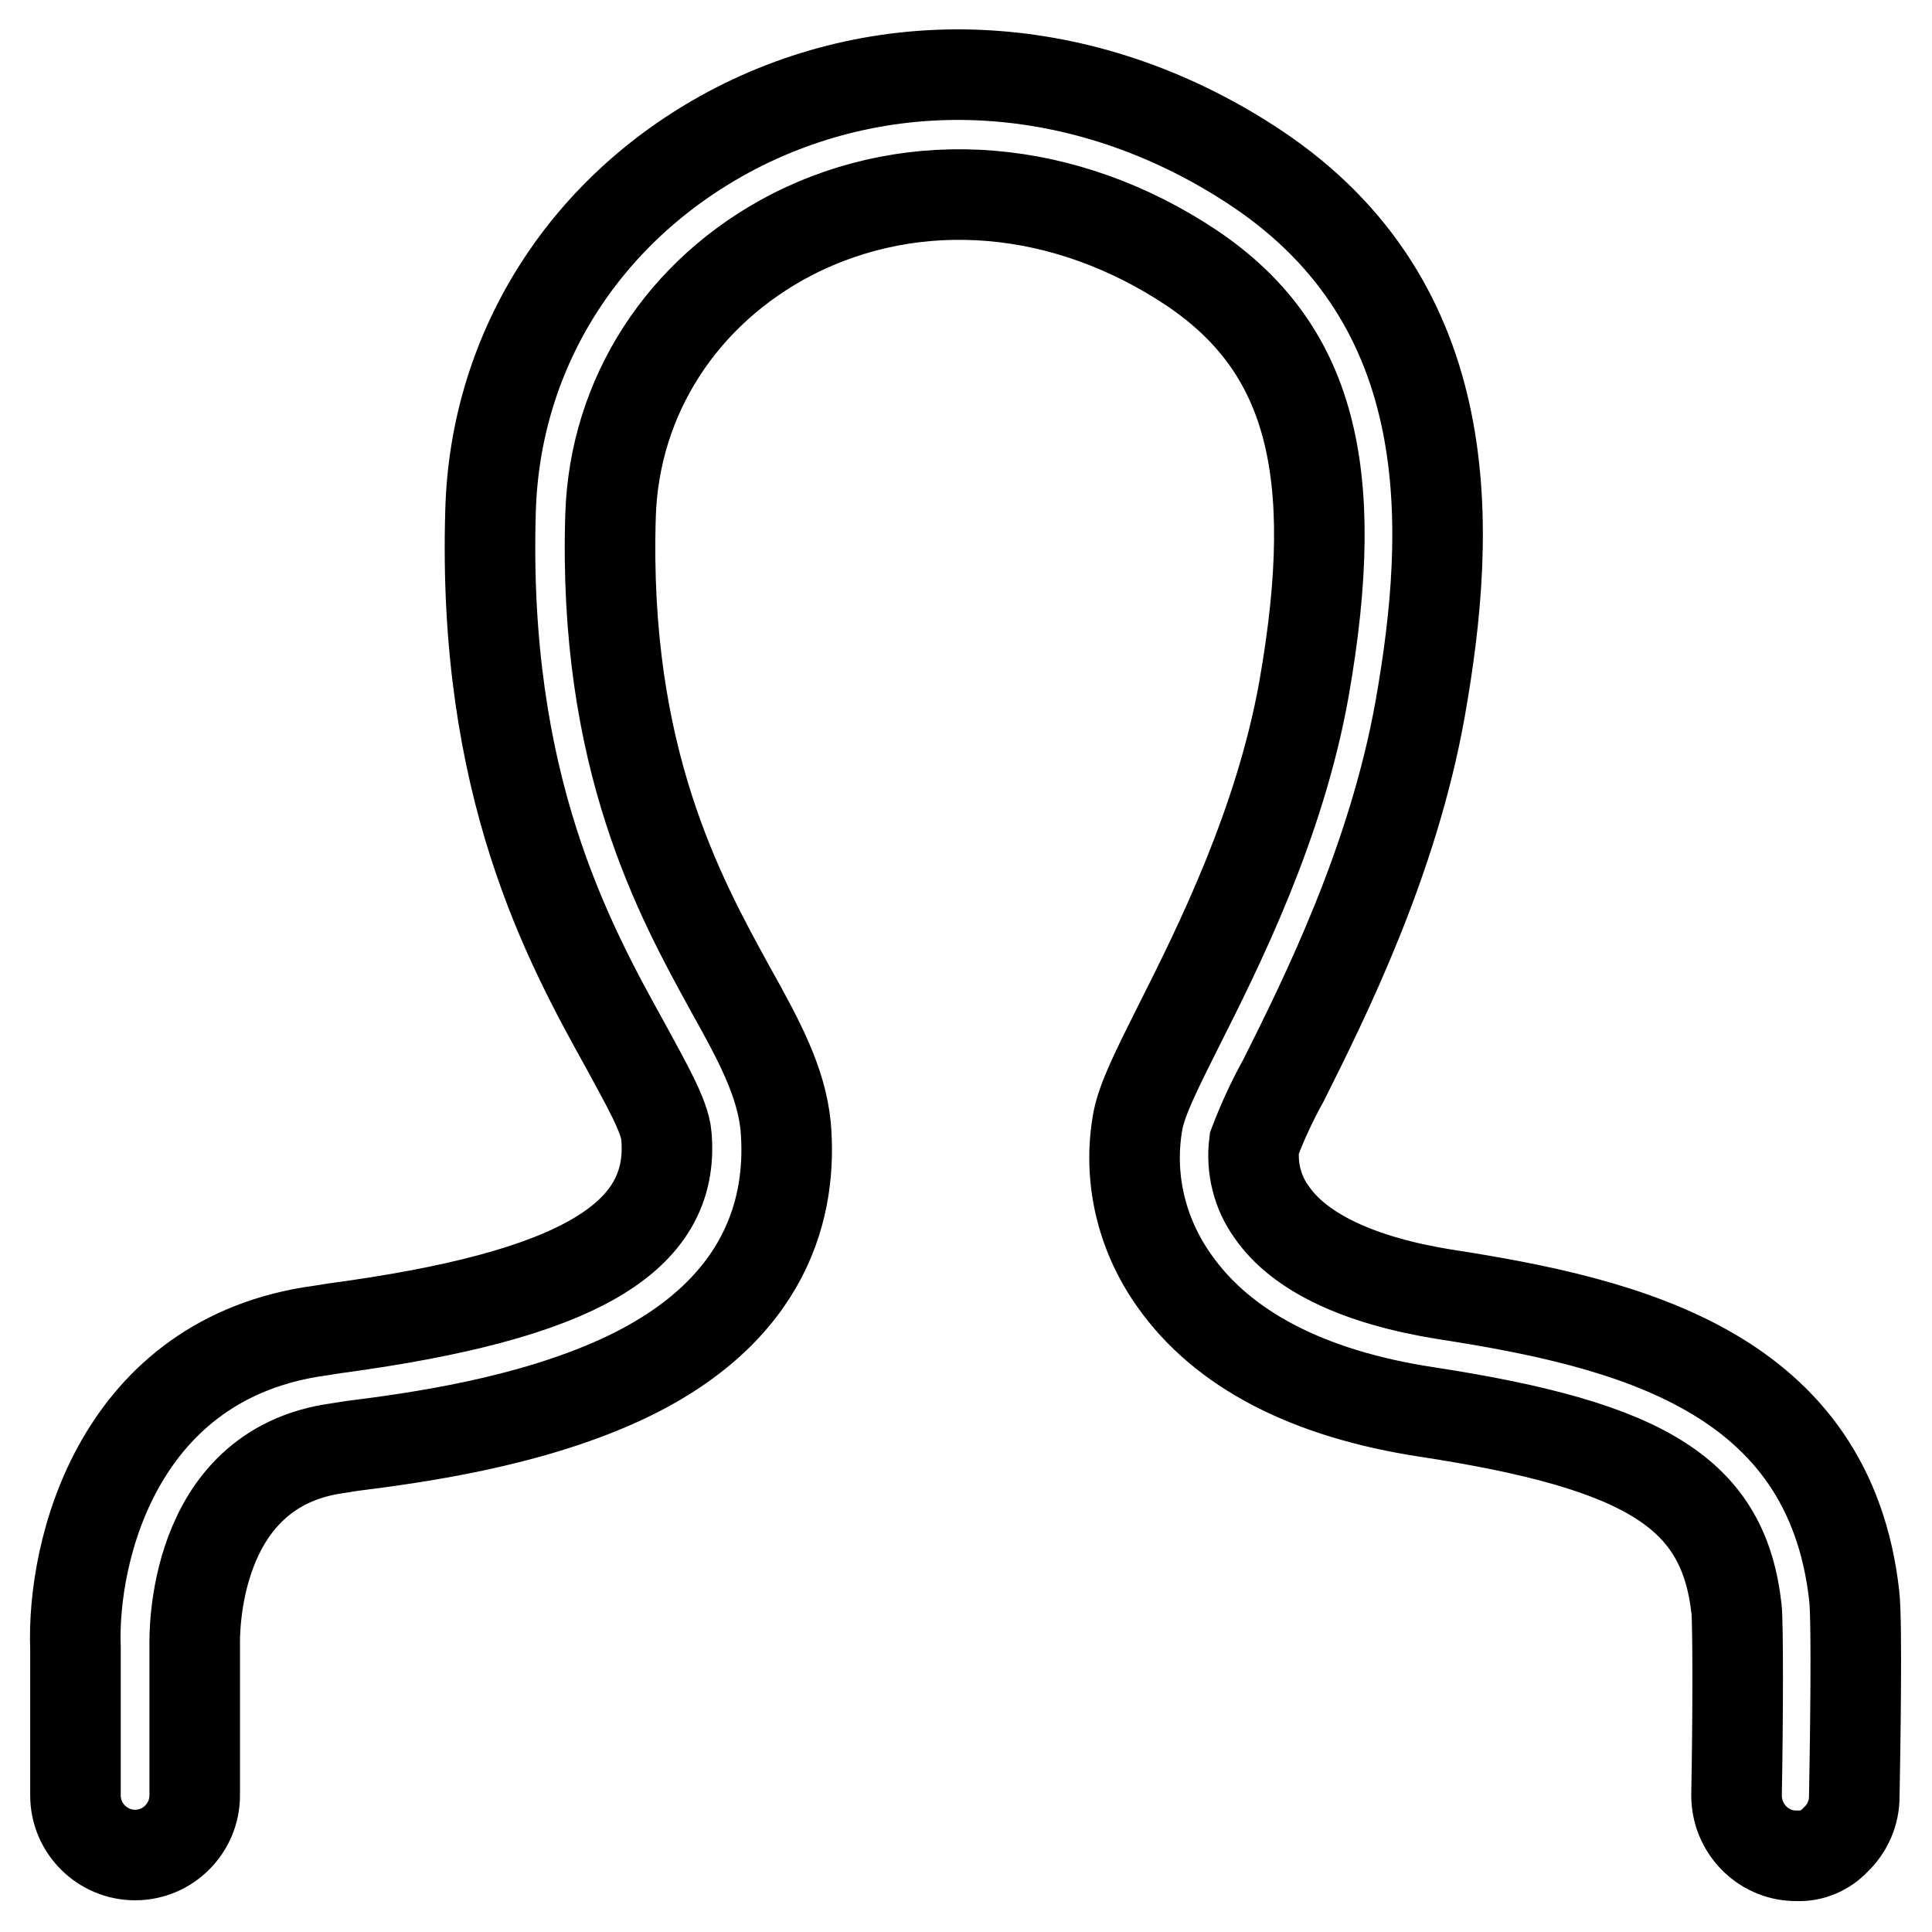<?xml version="1.0" encoding="utf-8"?>
<!-- Svg Vector Icons : http://www.onlinewebfonts.com/icon -->
<!DOCTYPE svg PUBLIC "-//W3C//DTD SVG 1.1//EN" "http://www.w3.org/Graphics/SVG/1.1/DTD/svg11.dtd">
<svg version="1.1" xmlns="http://www.w3.org/2000/svg" xmlns:xlink="http://www.w3.org/1999/xlink" x="0px" y="0px" viewBox="0 0 256 256" enable-background="new 0 0 256 256" xml:space="preserve">
<g> <path stroke-width="12" fill-opacity="0" stroke="#000000"  d="M238.1,245.9h-0.3c-4.3-0.1-7.7-3.7-7.7-8c0.2-10.5,0.2-22.9,0-24.7c-1.7-15.2-11.7-21.6-41-26.1 c-15.8-2.4-27.1-8.3-33.5-17.4c-4.4-6.2-6.2-13.8-4.8-21.3c0.6-2.9,2.4-6.5,5.3-12.3c5.4-10.7,13.5-26.9,16.7-44.9 c5.1-29.1,0.7-45.2-14.9-55.7c-16.8-11.2-36.6-12.8-53-4.4c-14.5,7.5-23.5,21.4-24,37.2c-1,32.2,9.2,50.6,15.9,62.8 c3.8,6.8,6.7,12.2,7.3,18.1c0.9,10.3-2.1,24.6-22,33.7c-12.3,5.6-26.8,7.6-35.5,8.7l-1.9,0.3c-19.5,2.7-18.9,25.2-18.9,26.1v19.9 c0,4.3-3.5,7.9-7.9,7.9c-4.3,0-7.9-3.5-7.9-7.9v-19.5c-0.5-13,5.7-38.5,32.5-42.1l1.9-0.3c32-4.3,45.1-11.9,43.9-25.5 c-0.2-2.6-2.7-6.9-5.4-11.9c-7.6-13.7-19-34.5-17.9-70.9c0.6-21.6,12.8-40.5,32.5-50.7c21.6-11.1,47.4-9.1,69,5.3 c27.1,18.1,25.9,47.7,21.7,71.5c-3.6,20.3-12.7,38.5-18.1,49.3c-1.5,2.7-2.8,5.5-3.9,8.4c-0.4,3.2,0.4,6.5,2.3,9.1 c3.7,5.4,11.7,9.1,22.9,10.9c24.6,3.8,51,10.3,54.3,40c0.4,3.6,0.1,21.3,0,26.6c0,2.1-0.9,4.2-2.5,5.7 C241.9,245.2,240,246,238.1,245.9L238.1,245.9z"/></g>
</svg>